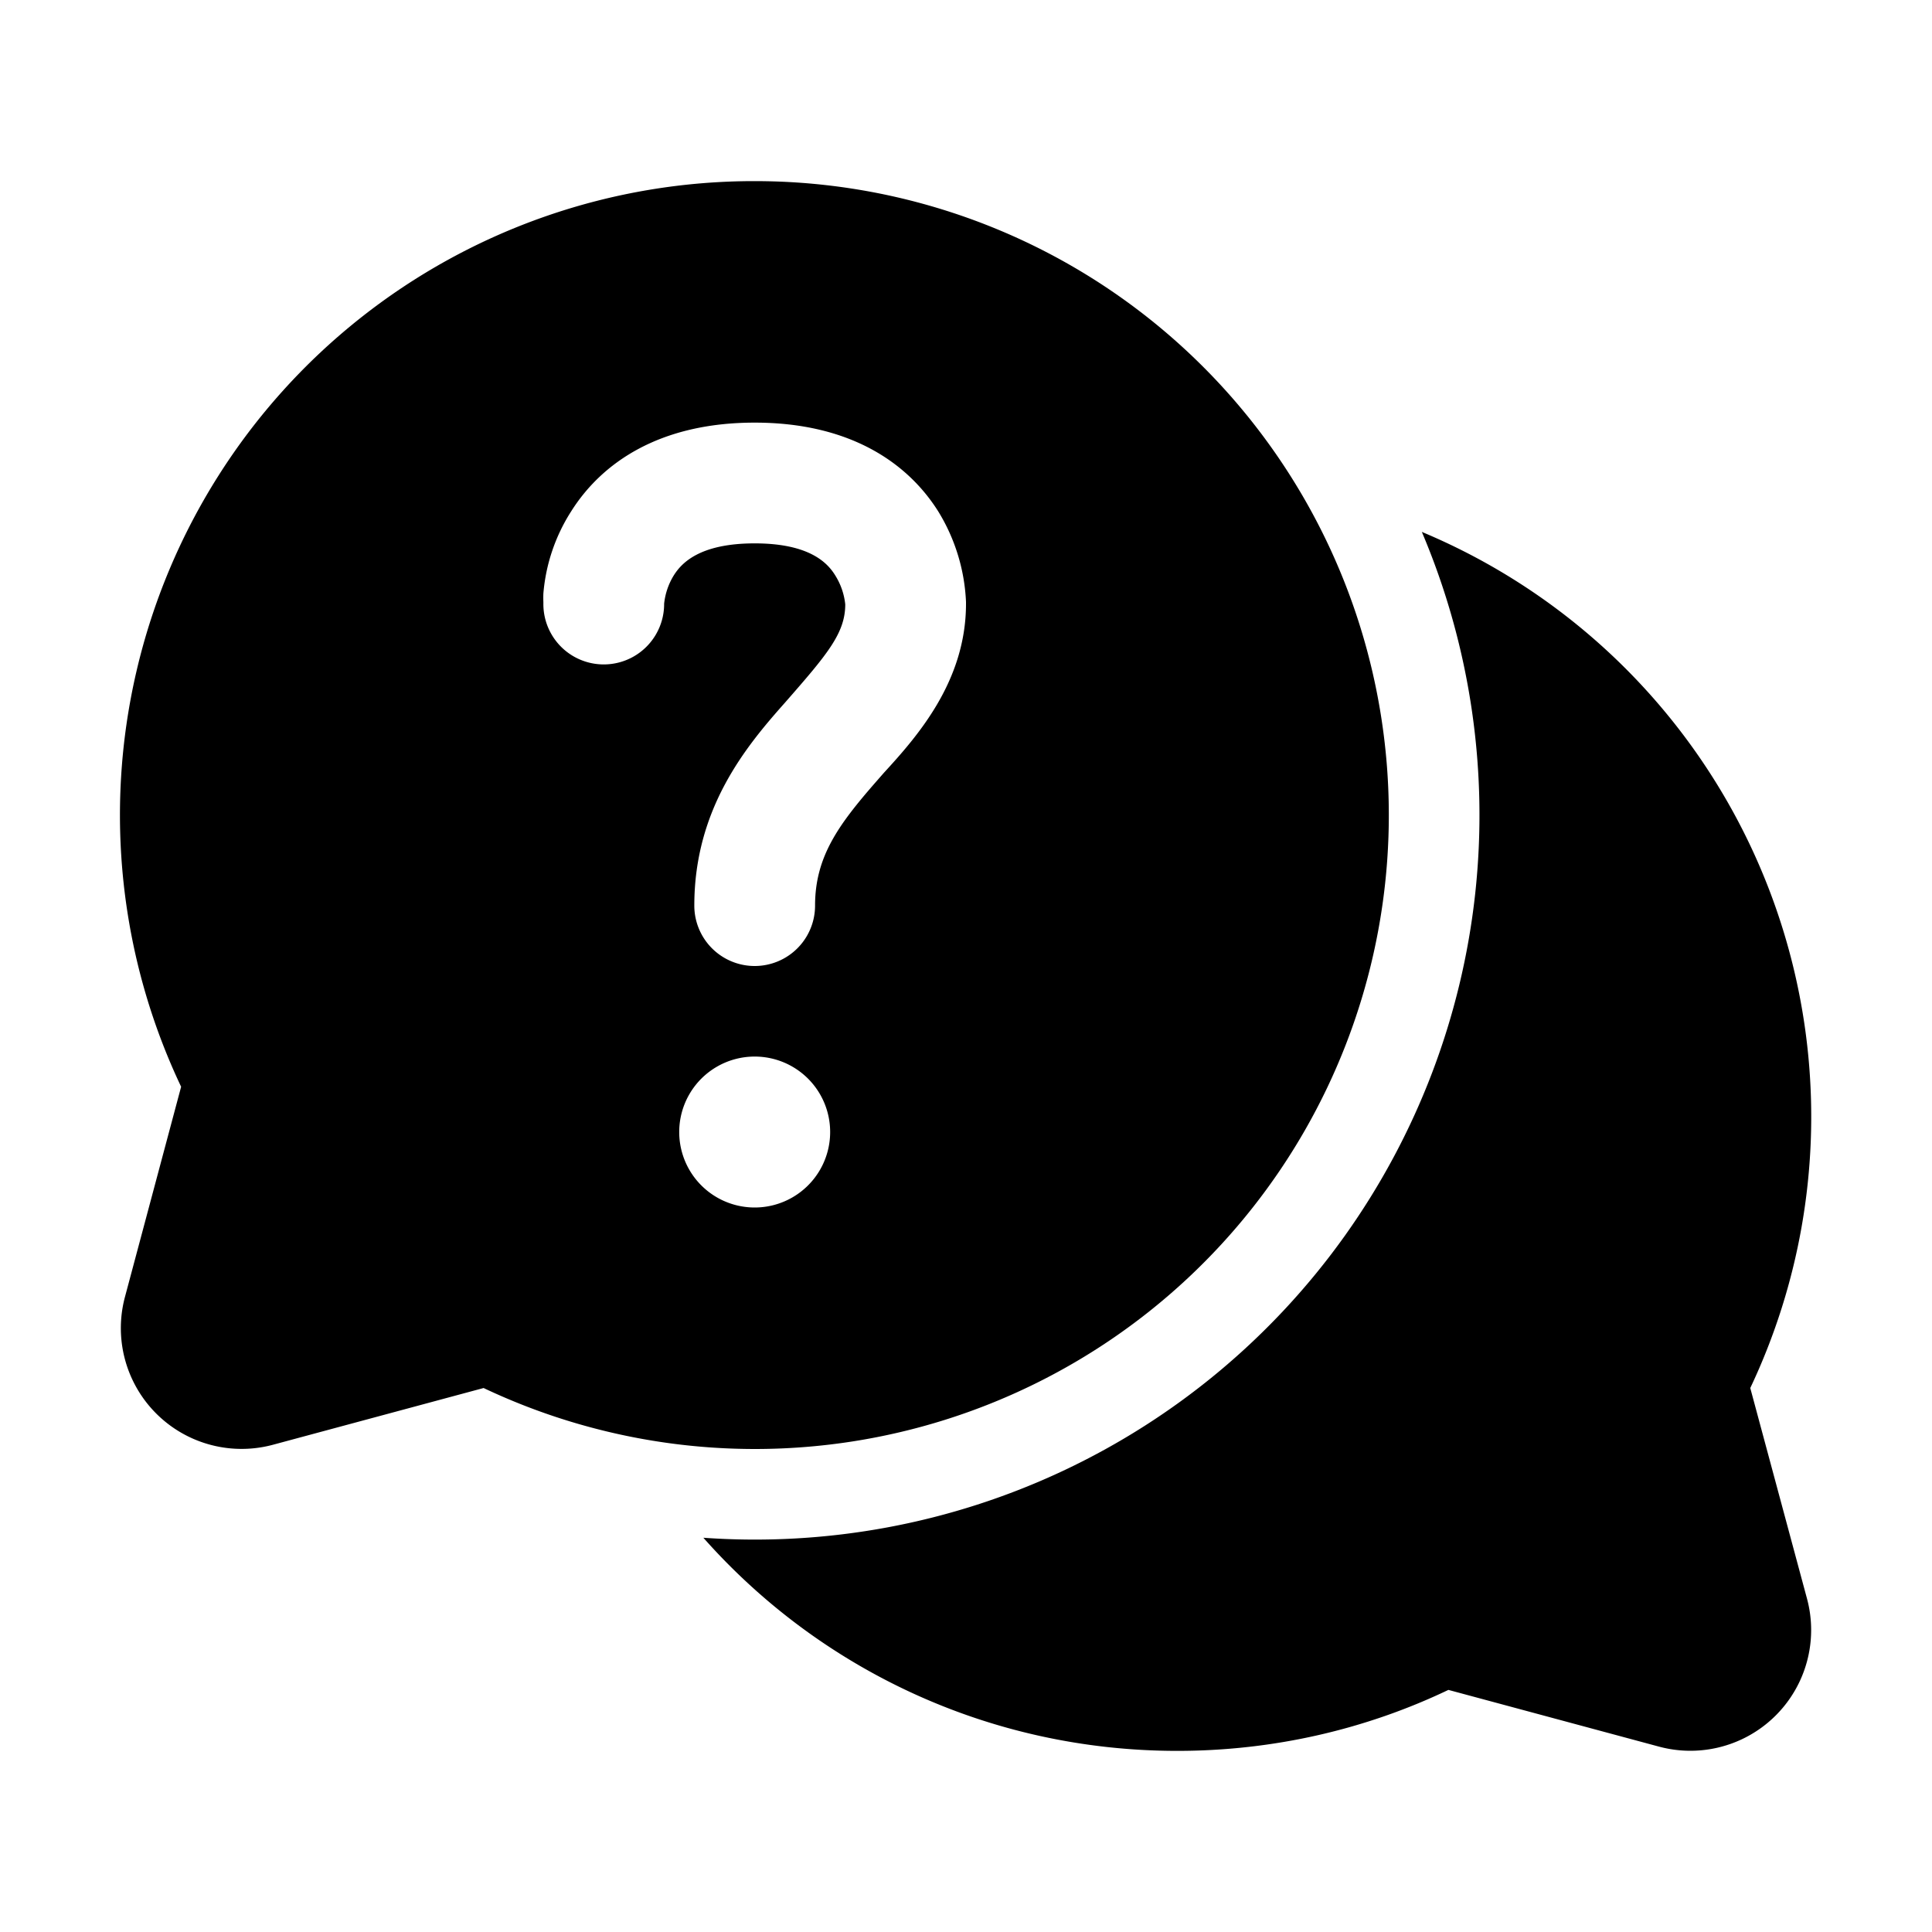 <svg fill="currentColor" viewBox="0 0 32 32"><path d="M12.5 3A10.5 10.5 0 0 0 3 18l-.93 3.48a2 2 0 0 0 2.45 2.45l3.49-.94A10.5 10.5 0 1 0 12.5 3Zm0 17a1.25 1.25 0 1 1 0-2.5 1.25 1.25 0 0 1 0 2.5ZM11 10.01Zm0 0A1 1 0 0 1 9 10v-.03a1.76 1.76 0 0 1 0-.14 2.98 2.98 0 0 1 .46-1.36C9.97 7.66 10.93 7 12.5 7s2.53.66 3.04 1.47a3.12 3.12 0 0 1 .46 1.5V10c0 1.28-.8 2.19-1.36 2.8l-.14.16c-.61.7-1 1.23-1 2.04a1 1 0 1 1-2 0c0-1.61.86-2.64 1.5-3.36.7-.8 1-1.15 1-1.63a1.12 1.12 0 0 0-.16-.47c-.12-.2-.41-.54-1.34-.54-.93 0-1.22.34-1.34.53A1.12 1.12 0 0 0 11 10v.02ZM19.5 29c-3.12 0-5.93-1.36-7.85-3.53a12 12 0 0 0 11.9-16.66 10.5 10.5 0 0 1 5.44 14.18l.94 3.49a2 2 0 0 1-2.45 2.45l-3.49-.94C22.63 28.64 21.1 29 19.5 29ZM14 10v.01"/></svg>
